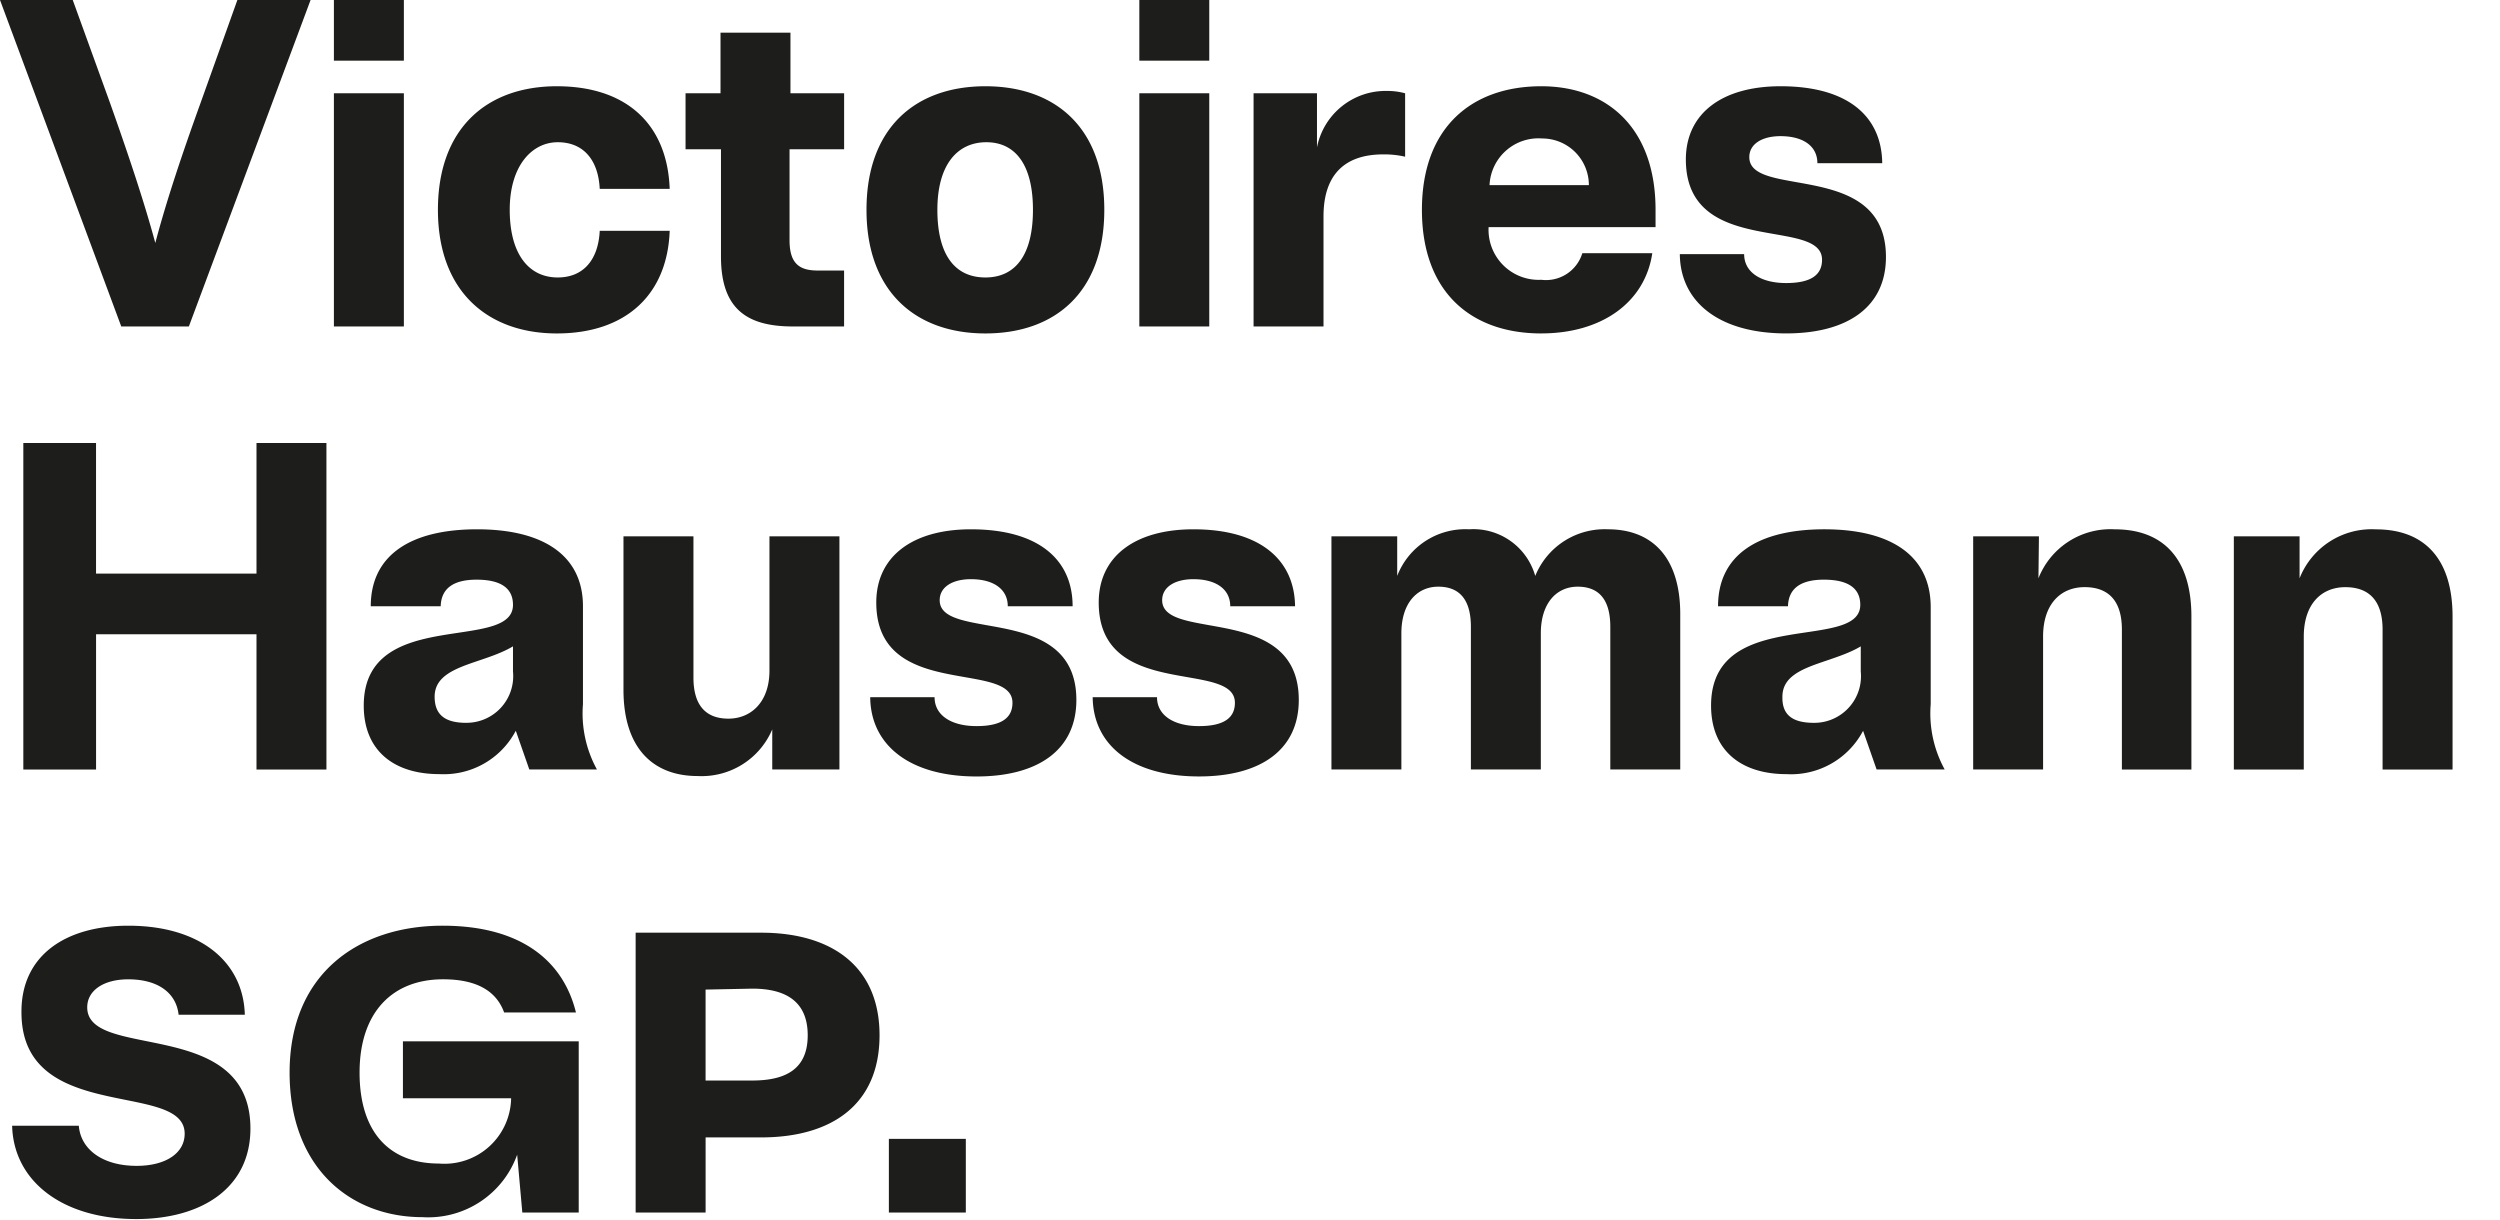 <svg width="82" height="40" fill="none" xmlns="http://www.w3.org/2000/svg"><g clip-path="url(#clip0_2598_199)" fill-rule="evenodd" clip-rule="evenodd" fill="#1D1D1B"><path d="M0 0h2.386L3.61 3.38c.597 1.683 1.117 3.228 1.484 4.59.367-1.393.887-2.937 1.483-4.59L7.786 0h2.401L6.195 10.707H3.977L0 0zm13.247 1.989h-2.295V0h2.295v1.989zm0 8.718h-2.295V3.06h2.295v7.648zm6.424-3.136c-.046.949-.535 1.53-1.377 1.53-.948 0-1.575-.765-1.575-2.218 0-1.453.734-2.218 1.575-2.218.842 0 1.331.581 1.377 1.53h2.295c-.077-2.127-1.423-3.366-3.702-3.366-2.28 0-3.9 1.362-3.9 4.054s1.651 4.054 3.9 4.054c2.248 0 3.625-1.255 3.702-3.366H19.67zm7.144 1.302h.871v1.835h-1.682c-1.53 0-2.356-.596-2.356-2.294V4.896h-1.162V3.06h1.147V1.072h2.294V3.06h1.76v1.836h-1.79v2.982c0 .75.306.995.918.995zm5.506-6.044c-2.279 0-3.9 1.347-3.9 4.054 0 2.692 1.621 4.054 3.9 4.054 2.28 0 3.9-1.347 3.9-4.054 0-2.707-1.62-4.054-3.9-4.054zm.03 1.836c.95 0 1.53.734 1.53 2.218 0 1.468-.566 2.218-1.56 2.218-.994 0-1.575-.734-1.575-2.218s.657-2.218 1.606-2.218zm7.312-2.676H37.37V0h2.294v1.989zm0 8.718H37.37V3.06h2.294v7.648zm3.748.001v-3.61c0-1.407.734-2.034 1.958-2.034a3.05 3.05 0 01.719.076V3.06a2.18 2.18 0 00-.597-.077 2.294 2.294 0 00-2.294 1.851V3.06h-2.08v7.648h2.294zm7.143.229c-2.294 0-3.915-1.347-3.915-4.054 0-2.707 1.636-4.054 3.915-4.054 2.142 0 3.748 1.347 3.748 4.054v.566h-5.476a1.644 1.644 0 001.728 1.728 1.246 1.246 0 001.346-.871h2.295c-.245 1.636-1.683 2.63-3.64 2.63zm-1.697-4.865h3.258a1.53 1.53 0 00-1.53-1.53 1.606 1.606 0 00-1.728 1.53zm12.88-.719c-.016-1.53-1.117-2.524-3.335-2.524-1.913 0-3.106.888-3.106 2.402 0 1.94 1.614 2.222 2.901 2.447.855.15 1.566.274 1.566.842 0 .49-.352.764-1.178.764s-1.377-.351-1.377-.948h-2.11c.015 1.59 1.315 2.6 3.487 2.6 2.02 0 3.274-.871 3.274-2.508 0-1.93-1.634-2.221-2.93-2.452-.849-.15-1.552-.276-1.552-.822 0-.428.413-.688 1.025-.688.734 0 1.208.321 1.208.887h2.126zM3.151 18.814h5.262v-4.283h2.294V25.24H8.413v-4.436H3.151v4.436H.765V14.53H3.15v4.283zm14.21 6.424l-.443-1.27a2.669 2.669 0 01-2.509 1.423c-1.484 0-2.478-.764-2.478-2.248 0-1.922 1.703-2.178 3.1-2.388.972-.146 1.795-.27 1.795-.916 0-.566-.428-.826-1.193-.826-.765 0-1.162.29-1.178.872h-2.294c0-1.683 1.315-2.524 3.487-2.524s3.473.856 3.473 2.524v3.212c-.06.743.1 1.487.458 2.141h-2.218zm-2.065-1.53a1.531 1.531 0 001.53-1.682V21.2c-.331.199-.727.333-1.107.462-.762.258-1.463.496-1.463 1.19 0 .627.383.857 1.04.857zm7.45-6.117H20.45v5.033c0 1.927.98 2.83 2.433 2.83a2.516 2.516 0 002.447-1.53v1.315h2.203v-7.648h-2.295v4.405c0 1.04-.612 1.576-1.346 1.576-.734 0-1.147-.428-1.147-1.346V17.59zm9.101-.23c2.218 0 3.335.994 3.335 2.524h-2.127c0-.566-.474-.888-1.208-.888-.612 0-1.025.26-1.025.689 0 .545.704.67 1.553.822 1.295.23 2.93.52 2.93 2.451 0 1.637-1.255 2.509-3.274 2.509-2.172 0-3.473-1.01-3.488-2.6h2.111c0 .596.55.948 1.377.948.826 0 1.178-.276 1.178-.765 0-.568-.712-.692-1.566-.842-1.288-.225-2.901-.507-2.901-2.447 0-1.514 1.193-2.401 3.105-2.401zm10.631 2.524c-.015-1.5-1.117-2.524-3.334-2.524-1.913 0-3.106.887-3.106 2.401 0 1.94 1.614 2.222 2.901 2.447.855.15 1.566.274 1.566.842 0 .49-.352.765-1.178.765s-1.377-.352-1.377-.949h-2.11c.015 1.591 1.315 2.6 3.487 2.6 2.02 0 3.273-.871 3.273-2.508 0-1.93-1.633-2.22-2.928-2.451-.85-.152-1.553-.277-1.553-.822 0-.429.413-.689 1.025-.689.734 0 1.208.322 1.208.888h2.126zm3.35-.994a2.394 2.394 0 012.356-1.53 2.11 2.11 0 012.172 1.53 2.455 2.455 0 012.386-1.53c1.407 0 2.37.872 2.37 2.784v5.094h-2.294v-4.68c0-.903-.382-1.316-1.07-1.316-.689 0-1.209.535-1.209 1.53v4.466h-2.294v-4.68c0-.903-.383-1.316-1.07-1.316-.69 0-1.21.535-1.21 1.53v4.466h-2.294v-7.648h2.157v1.3zm15.281 5.078l.444 1.27h2.233a3.824 3.824 0 01-.459-2.142v-3.182c0-1.698-1.315-2.554-3.487-2.554-2.173 0-3.488.841-3.488 2.524h2.294c.016-.582.413-.872 1.178-.872.765 0 1.193.26 1.193.826 0 .637-.816.759-1.782.903-1.4.209-3.112.464-3.112 2.4 0 1.485.994 2.25 2.477 2.25a2.67 2.67 0 002.51-1.423zm-.983-.39c-.196.087-.409.13-.623.13-.673 0-1.055-.23-1.04-.857 0-.694.7-.932 1.463-1.19.38-.13.776-.263 1.107-.462v.826a1.529 1.529 0 01-.907 1.553zm6.735-4.61a2.539 2.539 0 012.508-1.607c1.53 0 2.509.903 2.509 2.86v5.018h-2.28v-4.59c0-.948-.443-1.392-1.223-1.392s-1.362.55-1.362 1.621v4.36H64.72v-7.648h2.157l-.016 1.376zm9.56-1.21c-.45.288-.799.712-.995 1.21v-1.377H73.27v7.648h2.294v-4.36c0-1.07.581-1.621 1.362-1.621.78 0 1.223.444 1.223 1.392v4.589h2.295v-5.017c0-1.958-.98-2.86-2.509-2.86a2.54 2.54 0 00-1.514.396zM8.03 33.284c-.045-1.728-1.453-2.921-3.823-2.921-2.08 0-3.519.994-3.503 2.845 0 2.18 1.872 2.557 3.403 2.866 1.057.212 1.95.392 1.95 1.111 0 .642-.627 1.055-1.575 1.055-1.132 0-1.836-.55-1.897-1.315H.398c.046 1.805 1.636 3.06 4.069 3.06 2.156 0 3.747-1.026 3.747-2.968 0-2.18-1.873-2.558-3.403-2.866-1.057-.213-1.95-.393-1.95-1.111 0-.551.535-.918 1.345-.918.995 0 1.576.459 1.653 1.162H8.03zm7.723 6.132c.56-.37.985-.91 1.21-1.543l.169 1.897h1.85v-5.614h-5.766v1.866h3.549a2.187 2.187 0 01-2.371 2.142c-1.59 0-2.6-.994-2.6-2.983 0-1.988 1.086-3.06 2.738-3.06 1.147 0 1.759.414 2.003 1.087h2.356c-.413-1.683-1.79-2.845-4.375-2.845-2.722 0-5.017 1.545-5.017 4.818 0 3.12 1.989 4.742 4.36 4.742.67.04 1.334-.137 1.894-.507zm5.096-8.824h4.115c2.294 0 3.885 1.086 3.885 3.365 0 2.28-1.576 3.35-3.885 3.35h-1.82v2.463h-2.295v-9.178zm2.294 1.866v2.983h1.53c1.132 0 1.82-.398 1.82-1.484 0-1.086-.688-1.53-1.82-1.53l-1.53.031zm6.012 7.313h2.524v-2.417h-2.524v2.416z"/></g><defs><clipPath id="clip0_2598_199"><path fill="#fff" d="M0 0h80.444v40H0z"/></clipPath></defs></svg>